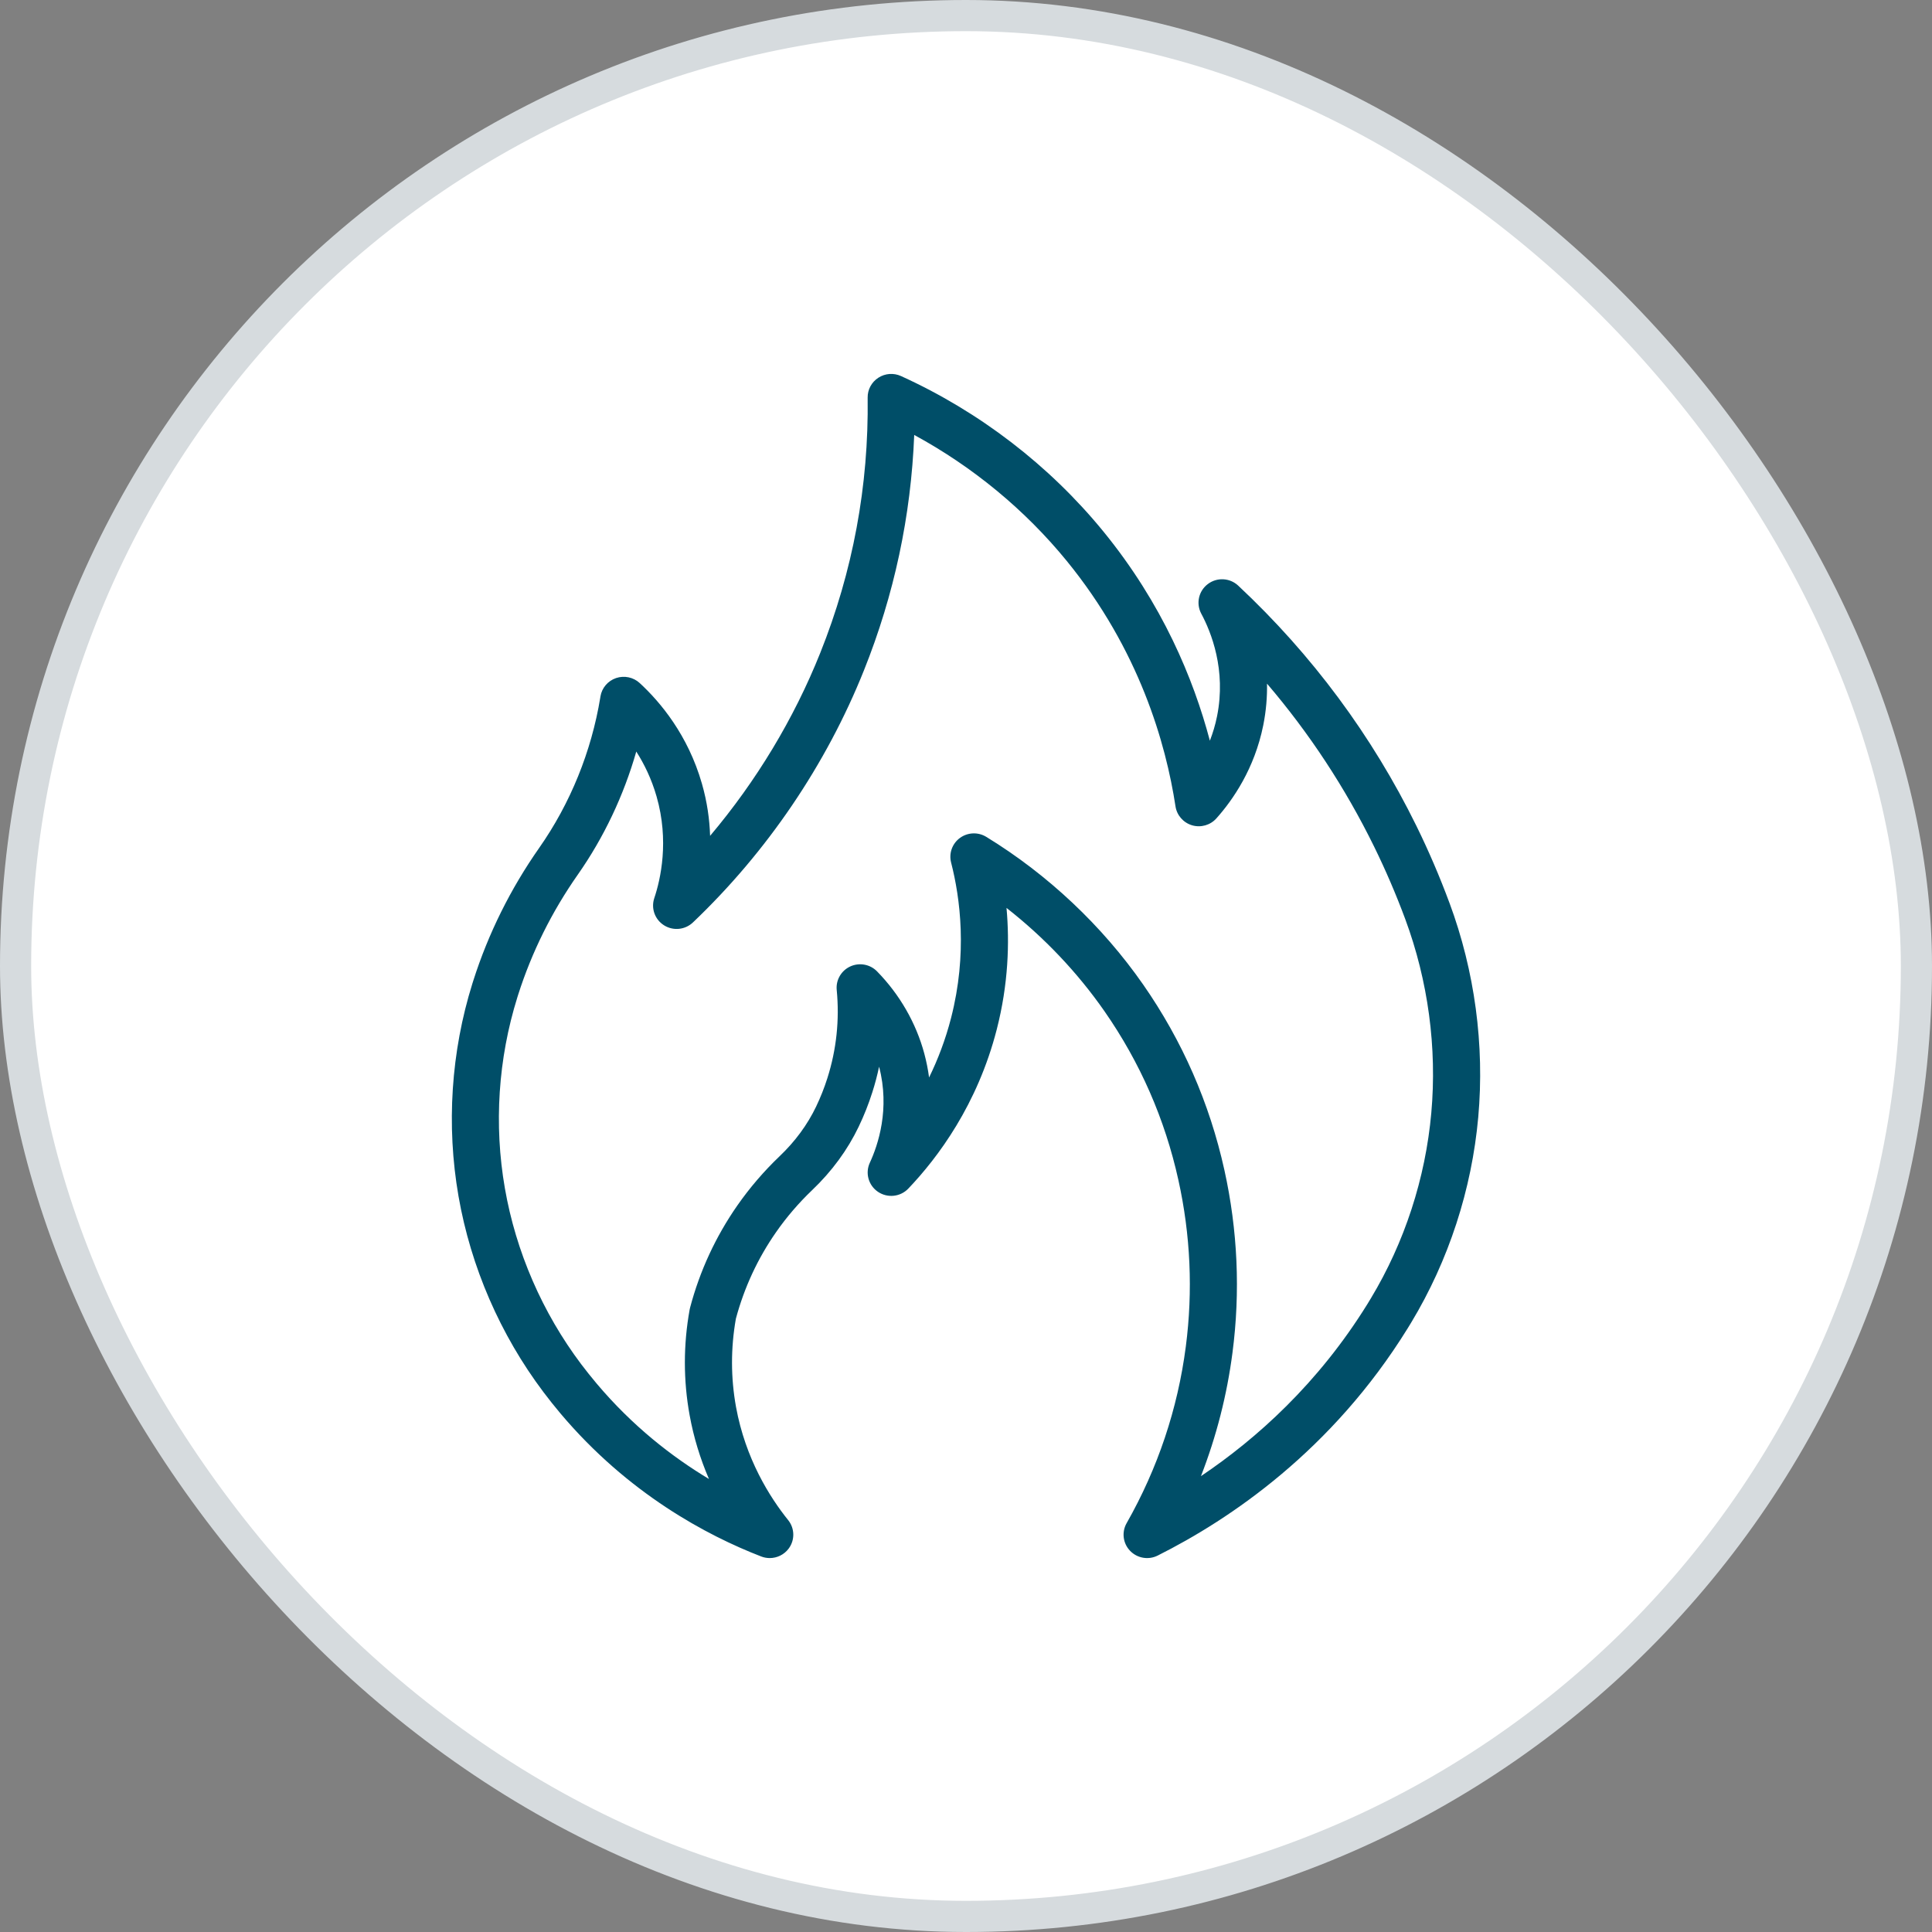 <?xml version="1.0" encoding="UTF-8"?> <svg xmlns="http://www.w3.org/2000/svg" width="62" height="62" viewBox="0 0 62 62" fill="none"><rect x="0" y="0" width="62" height="62" fill="#808080" stroke="none"/><rect x="0.5" y="0.5" width="61" height="61" rx="30.5" fill="white"></rect><rect x="0.5" y="0.5" width="61" height="61" rx="30.5" stroke="#D6DBDE"></rect><path d="M46.515 28.976C46.205 28.139 45.849 27.308 45.455 26.506C44.031 23.608 42.107 21.013 39.736 18.794C39.467 18.541 39.053 18.52 38.759 18.744C38.465 18.967 38.376 19.368 38.55 19.693C38.867 20.284 39.355 21.497 39.057 22.982C39 23.266 38.92 23.529 38.826 23.77C38.3 21.78 37.299 19.371 35.408 17.055C33.677 14.936 31.431 13.211 28.914 12.068C28.678 11.961 28.404 11.981 28.187 12.122C27.97 12.263 27.84 12.503 27.844 12.76C27.881 15.584 27.369 18.342 26.321 20.957C25.475 23.072 24.27 25.067 22.788 26.823C22.771 26.303 22.695 25.738 22.525 25.147C22.078 23.589 21.193 22.532 20.529 21.92C20.325 21.732 20.033 21.671 19.77 21.76C19.506 21.85 19.314 22.077 19.269 22.349L19.264 22.383C18.98 24.116 18.302 25.786 17.302 27.212C16.383 28.523 15.672 29.955 15.189 31.469C15.179 31.498 15.17 31.527 15.161 31.557C14.473 33.755 14.319 36.117 14.714 38.388C15.109 40.655 16.052 42.83 17.441 44.675C17.615 44.906 17.798 45.136 17.984 45.357C20.155 47.933 22.687 49.276 24.428 49.949C24.517 49.984 24.61 50 24.702 50C24.937 50 25.165 49.891 25.311 49.694C25.513 49.421 25.506 49.046 25.292 48.781C24.697 48.041 23.923 46.81 23.62 45.153C23.45 44.218 23.448 43.265 23.615 42.319C23.884 41.317 24.318 40.382 24.908 39.537C25.245 39.054 25.633 38.603 26.061 38.194C26.696 37.589 27.2 36.902 27.557 36.155C27.728 35.799 27.875 35.428 27.994 35.052C28.081 34.781 28.153 34.507 28.211 34.231C28.566 35.589 28.178 36.743 27.914 37.313C27.759 37.646 27.871 38.042 28.177 38.248C28.483 38.454 28.895 38.41 29.149 38.143C30.102 37.144 31.368 35.447 31.987 33.035C32.359 31.585 32.401 30.252 32.3 29.136C33.507 30.08 34.576 31.206 35.444 32.452C36.587 34.094 37.385 35.916 37.816 37.87C38.206 39.632 38.286 41.431 38.054 43.214C37.794 45.212 37.155 47.119 36.154 48.881C35.991 49.169 36.036 49.529 36.266 49.768C36.496 50.007 36.856 50.069 37.153 49.919C39.473 48.756 42.748 46.547 45.171 42.632C45.21 42.568 45.25 42.504 45.289 42.439C46.488 40.451 47.231 38.172 47.439 35.847C47.645 33.539 47.327 31.163 46.516 28.977L46.515 28.976ZM45.932 35.714C45.745 37.814 45.073 39.873 43.991 41.668C43.955 41.727 43.919 41.786 43.883 41.846C42.3 44.403 40.321 46.173 38.54 47.371C39.035 46.097 39.375 44.771 39.552 43.406C39.807 41.45 39.719 39.479 39.292 37.548C38.818 35.402 37.942 33.401 36.687 31.598C35.369 29.706 33.628 28.066 31.651 26.856C31.388 26.695 31.055 26.709 30.806 26.89C30.558 27.071 30.446 27.383 30.522 27.68C30.814 28.817 31.05 30.605 30.522 32.663C30.34 33.372 30.093 34.01 29.815 34.578C29.782 34.328 29.732 34.071 29.661 33.807C29.396 32.826 28.872 31.915 28.146 31.173C27.923 30.944 27.578 30.881 27.287 31.014C26.995 31.148 26.821 31.45 26.851 31.767C26.944 32.73 26.843 33.683 26.551 34.6C26.453 34.91 26.331 35.216 26.191 35.51C25.912 36.093 25.516 36.632 25.012 37.111C24.512 37.589 24.059 38.117 23.665 38.681C22.969 39.679 22.457 40.784 22.145 41.966C22.14 41.985 22.135 42.005 22.132 42.024C21.927 43.157 21.927 44.3 22.132 45.421C22.259 46.12 22.468 46.805 22.751 47.462C21.577 46.758 20.302 45.771 19.142 44.394C18.973 44.193 18.808 43.986 18.65 43.777C17.403 42.12 16.556 40.167 16.202 38.132C15.847 36.095 15.986 33.975 16.603 32.003C16.611 31.976 16.619 31.95 16.628 31.923C17.065 30.553 17.709 29.257 18.541 28.07C19.378 26.876 20.015 25.531 20.419 24.118C20.675 24.519 20.909 24.998 21.07 25.559C21.479 26.983 21.2 28.216 20.996 28.824C20.887 29.152 21.017 29.511 21.311 29.695C21.604 29.879 21.986 29.841 22.237 29.602C24.615 27.338 26.513 24.541 27.725 21.512C28.695 19.091 29.236 16.555 29.338 13.958C31.218 14.979 32.894 16.361 34.233 18.001C36.559 20.85 37.415 23.857 37.723 25.877C37.767 26.165 37.975 26.402 38.256 26.485C38.537 26.567 38.841 26.481 39.035 26.263C39.567 25.668 40.259 24.666 40.539 23.276C40.633 22.807 40.667 22.359 40.66 21.939C42.019 23.53 43.169 25.28 44.095 27.165C44.466 27.921 44.803 28.705 45.096 29.495C45.83 31.474 46.119 33.625 45.932 35.714L45.932 35.714Z" fill="#004E68"></path></svg> 